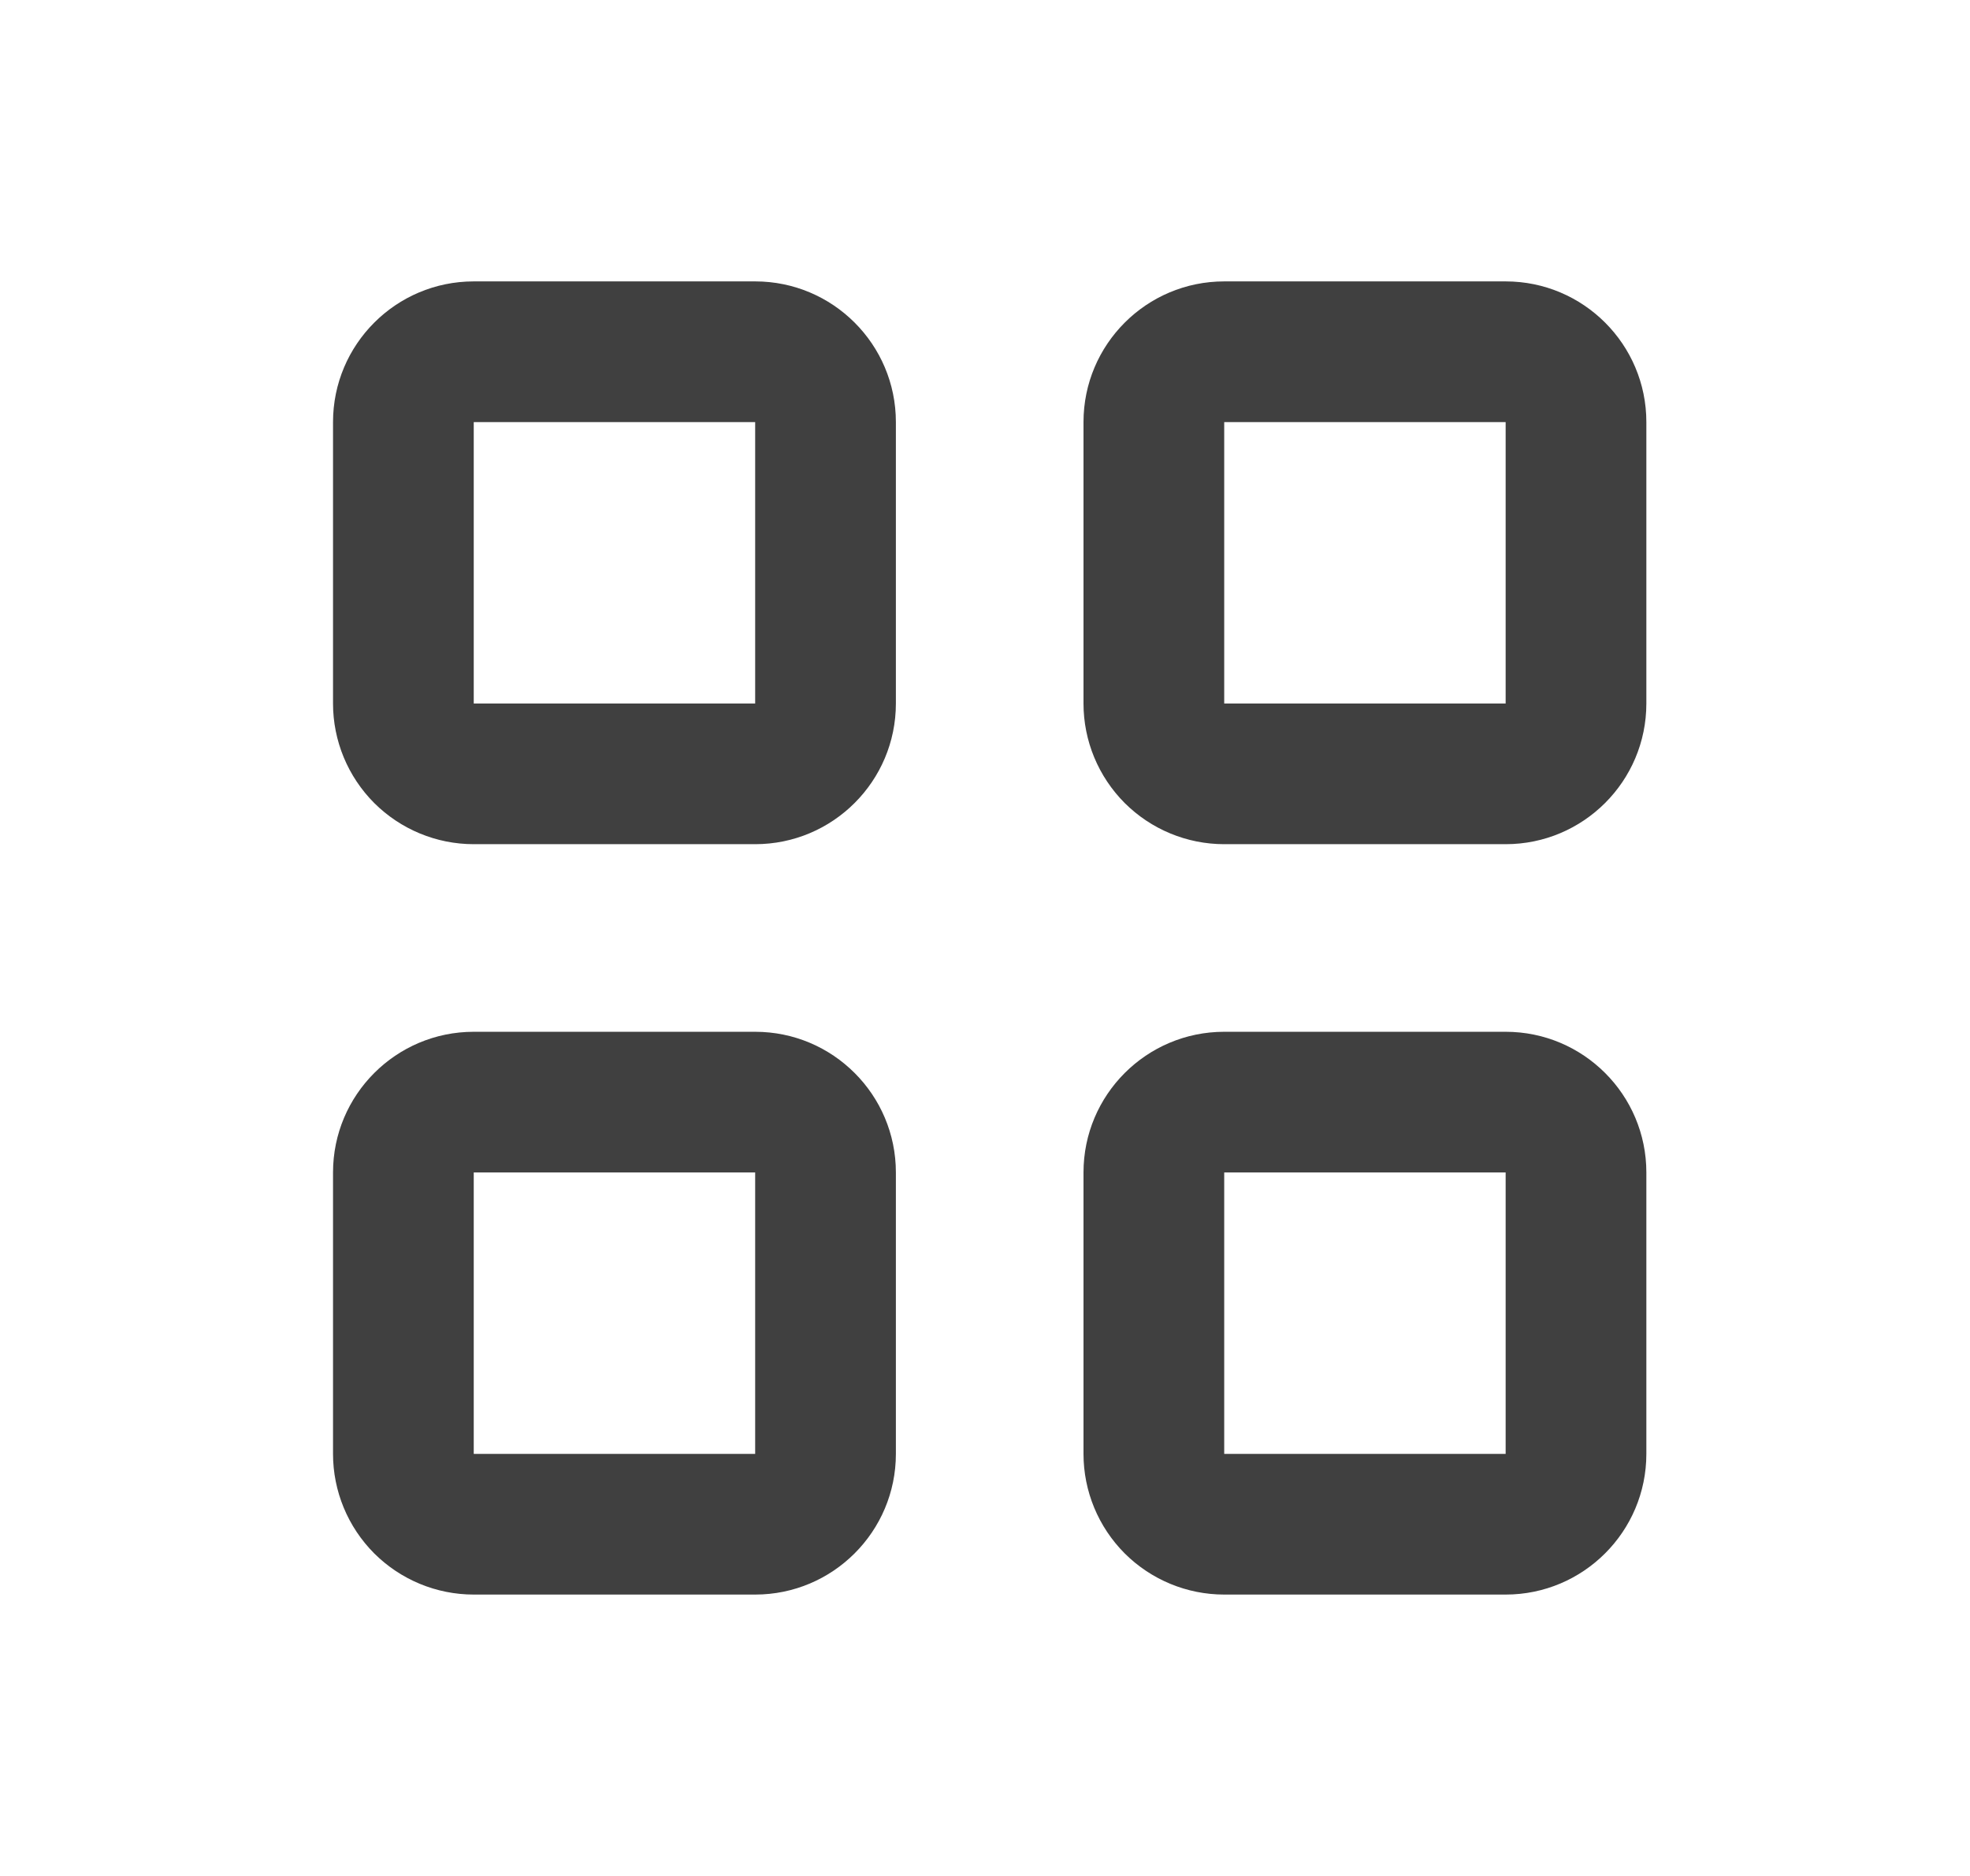 <svg width="21" height="20" viewBox="0 0 21 20" fill="none" xmlns="http://www.w3.org/2000/svg">
<path d="M5.05 4.5V7.5H8.05V4.5H5.05ZM3.55 4.5C3.55 3.672 4.222 3 5.05 3H8.05C8.878 3 9.55 3.672 9.55 4.5V7.5C9.55 8.328 8.878 9 8.05 9H5.05C4.652 9 4.271 8.842 3.989 8.561C3.708 8.279 3.55 7.898 3.55 7.5V4.5ZM5.05 12.5V15.5H8.05V12.5H5.05ZM3.55 12.5C3.55 11.672 4.222 11 5.05 11H8.05C8.878 11 9.55 11.672 9.55 12.5V15.5C9.55 16.328 8.878 17 8.05 17H5.05C4.652 17 4.271 16.842 3.989 16.561C3.708 16.279 3.55 15.898 3.55 15.5V12.5ZM16.05 4.5H13.05V7.5H16.05V4.5ZM13.05 3H16.05C16.878 3 17.55 3.672 17.55 4.5V7.5C17.55 8.328 16.878 9 16.05 9H13.05C12.652 9 12.271 8.842 11.989 8.561C11.708 8.279 11.55 7.898 11.55 7.5V4.5C11.55 3.672 12.222 3 13.05 3ZM13.05 12.5V15.5H16.05V12.5H13.05ZM11.55 12.5C11.55 11.672 12.222 11 13.05 11H16.05C16.878 11 17.55 11.672 17.55 12.5V15.5C17.55 16.328 16.878 17 16.05 17H13.05C12.652 17 12.271 16.842 11.989 16.561C11.708 16.279 11.55 15.898 11.55 15.5V12.5Z" fill="#404040"/>
</svg>
